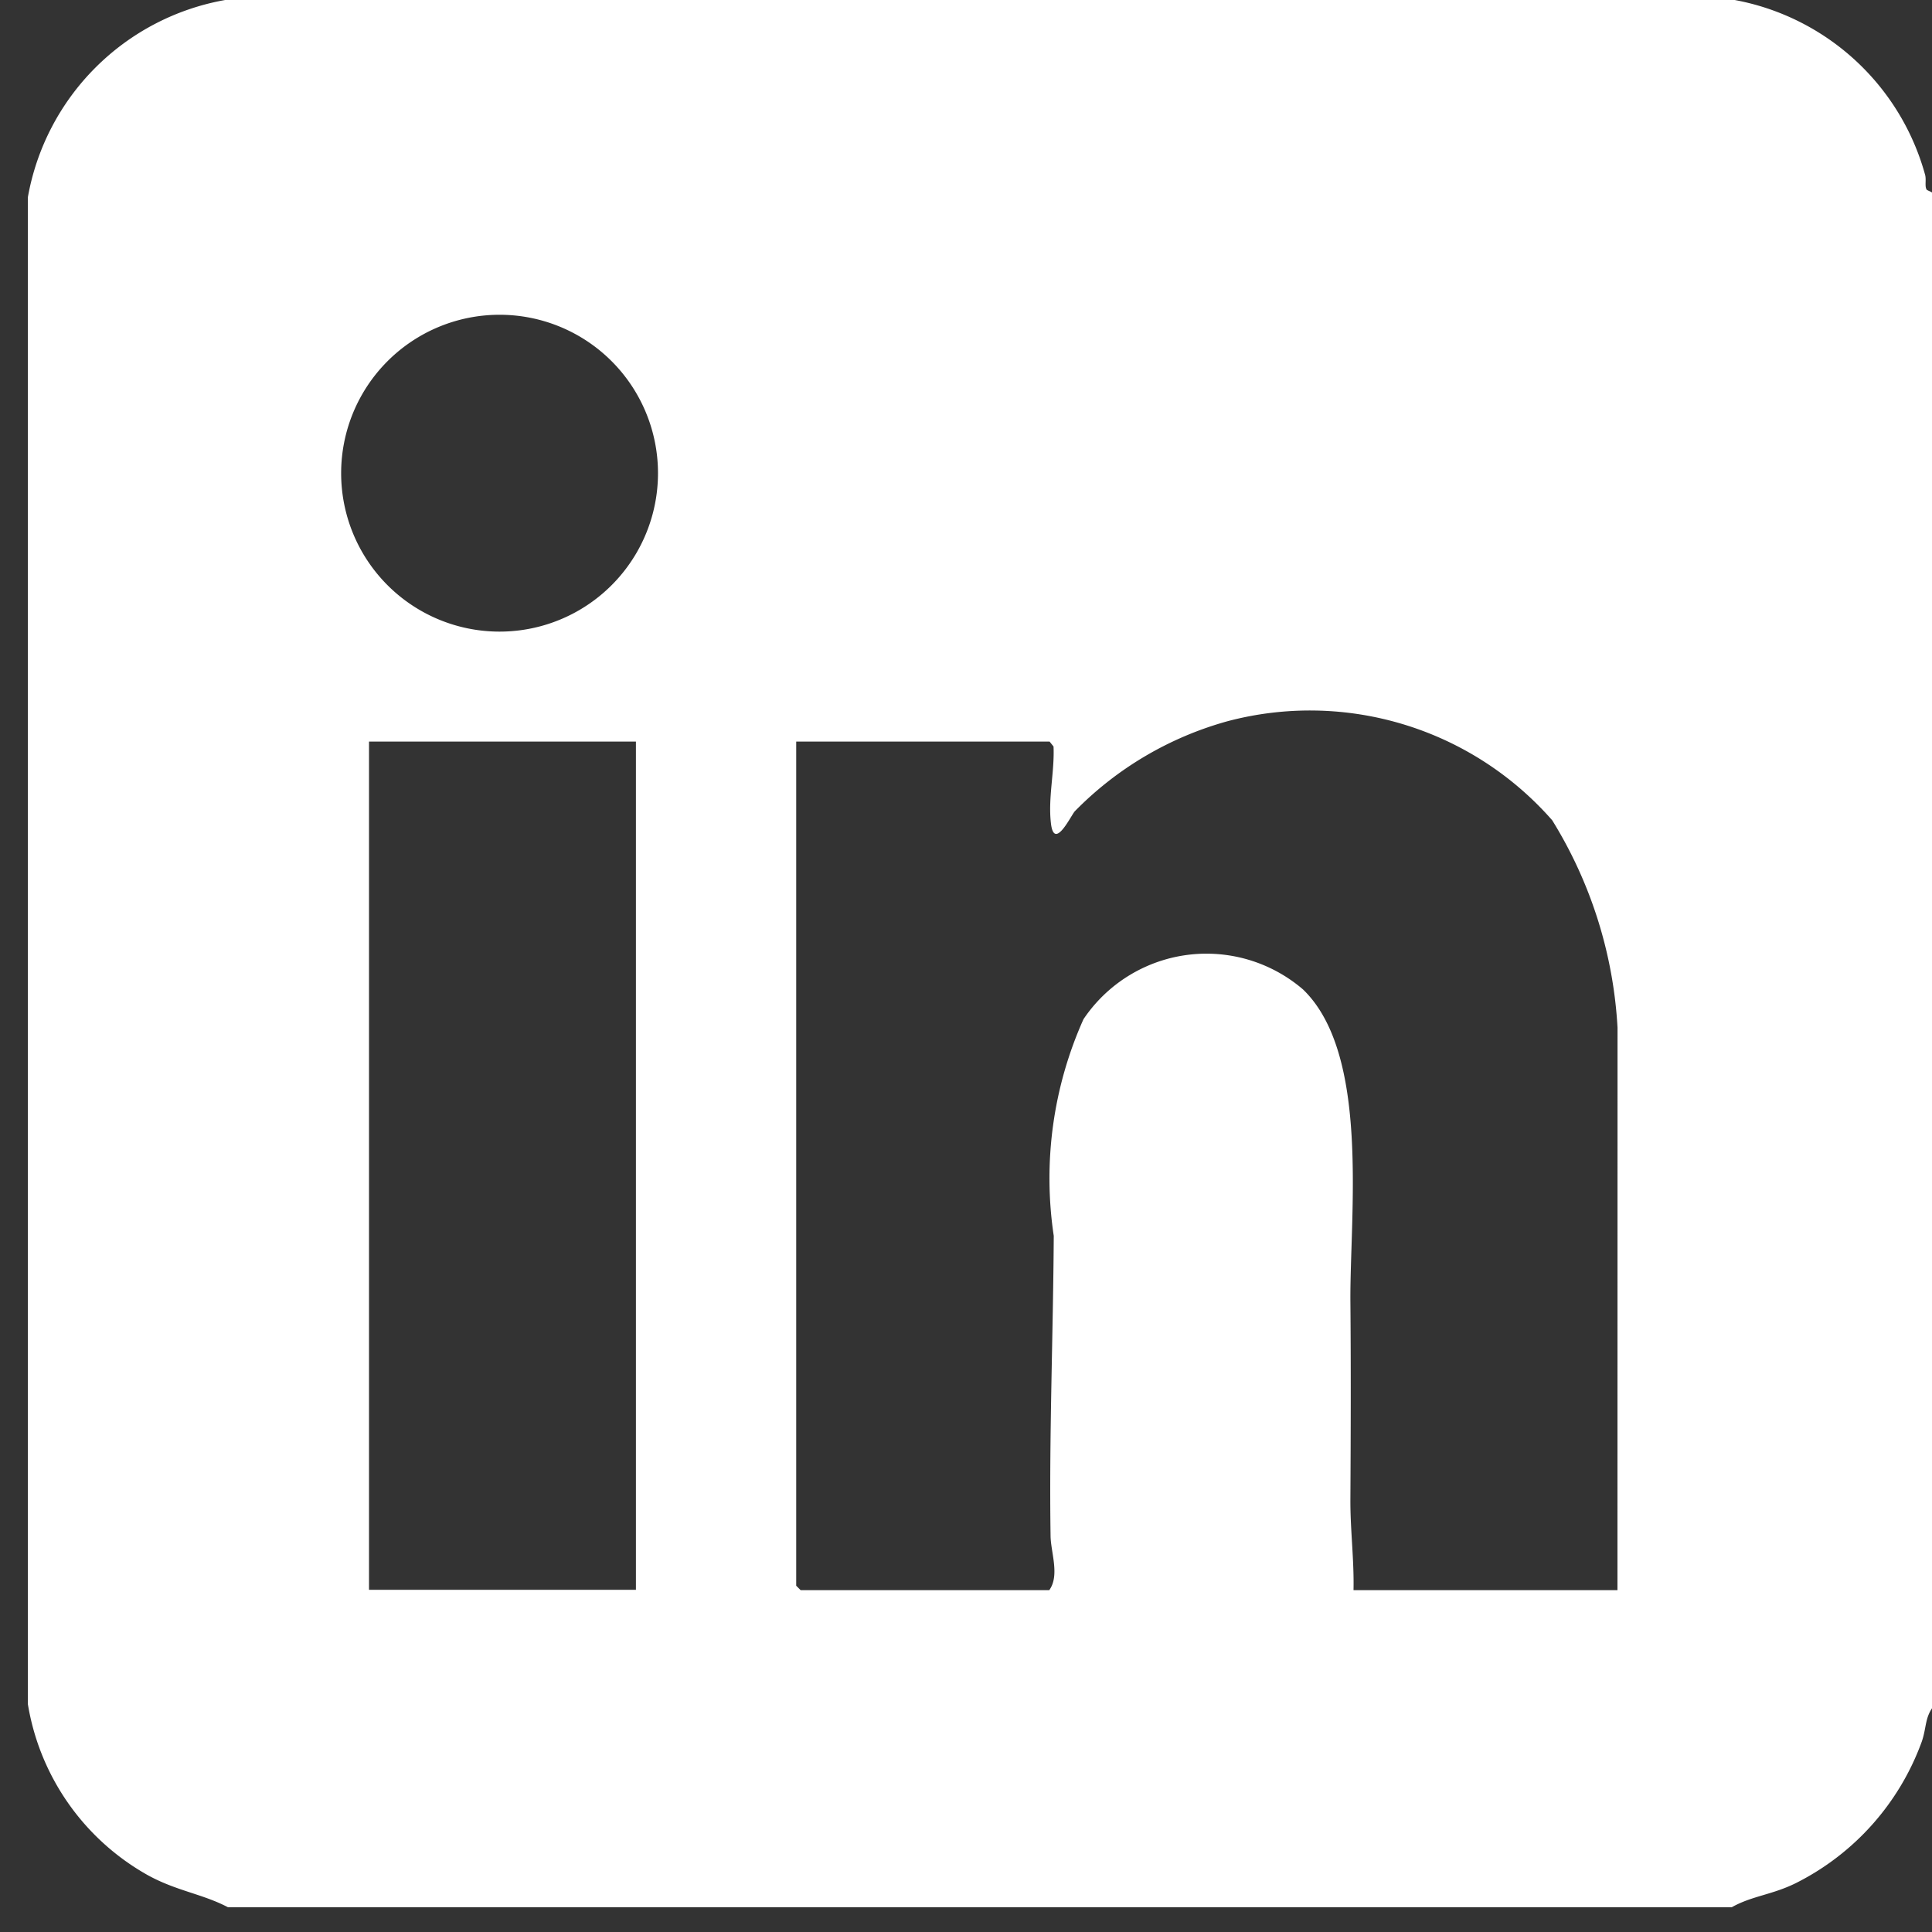 <svg xmlns="http://www.w3.org/2000/svg" xmlns:xlink="http://www.w3.org/1999/xlink" width="26" height="26" viewBox="0 0 26 26">
  <rect x="0" y="0" width="26" height="26" fill="#333333" stroke="none"/>
  <defs>
    <clipPath id="clip-path">
      <rect id="Rectangle_137" data-name="Rectangle 137" width="26" height="26" transform="translate(-0.375)" fill="#fff"/>
    </clipPath>
  </defs>
  <g id="x" transform="translate(0.375)">
    <g id="Group_1871" data-name="Group 1871" clip-path="url(#clip-path)">
      <path id="Path_1738" data-name="Path 1738" d="M25.551,2.548c-.026-.045,0-.134-.02-.2A3.277,3.277,0,0,0,22.97,0H2.655A3.278,3.278,0,0,0,0,2.654V22.933a3.24,3.24,0,0,0,1.61,2.3c.386.214.741.254,1.083.434H22.93c.272-.154.545-.166.869-.328a3.447,3.447,0,0,0,1.688-1.9c.069-.2.037-.335.176-.5V2.693c.029-.11-.1-.119-.113-.145M8.183,21.395H4.591V9.98H8.183ZM6.349,8.5A2.132,2.132,0,1,1,8.48,6.367,2.132,2.132,0,0,1,6.349,8.5m15.043,12.9H17.84c.009-.409-.044-.81-.042-1.219.005-.89.008-1.783,0-2.673-.007-1.175.264-3.322-.637-4.192a1.994,1.994,0,0,0-2.955.4,5.234,5.234,0,0,0-.4,2.916c-.008,1.34-.063,2.689-.043,4.031,0,.219.128.537-.018.737H10.4l-.06-.06V9.98H13.75l.053.066c.015.341-.075.689-.035,1.033.043.376.267-.1.321-.161a4.587,4.587,0,0,1,2.059-1.213,4.335,4.335,0,0,1,4.366,1.334,5.929,5.929,0,0,1,.879,2.791Z" fill="#fff"/>
    </g>
  </g>
</svg>

